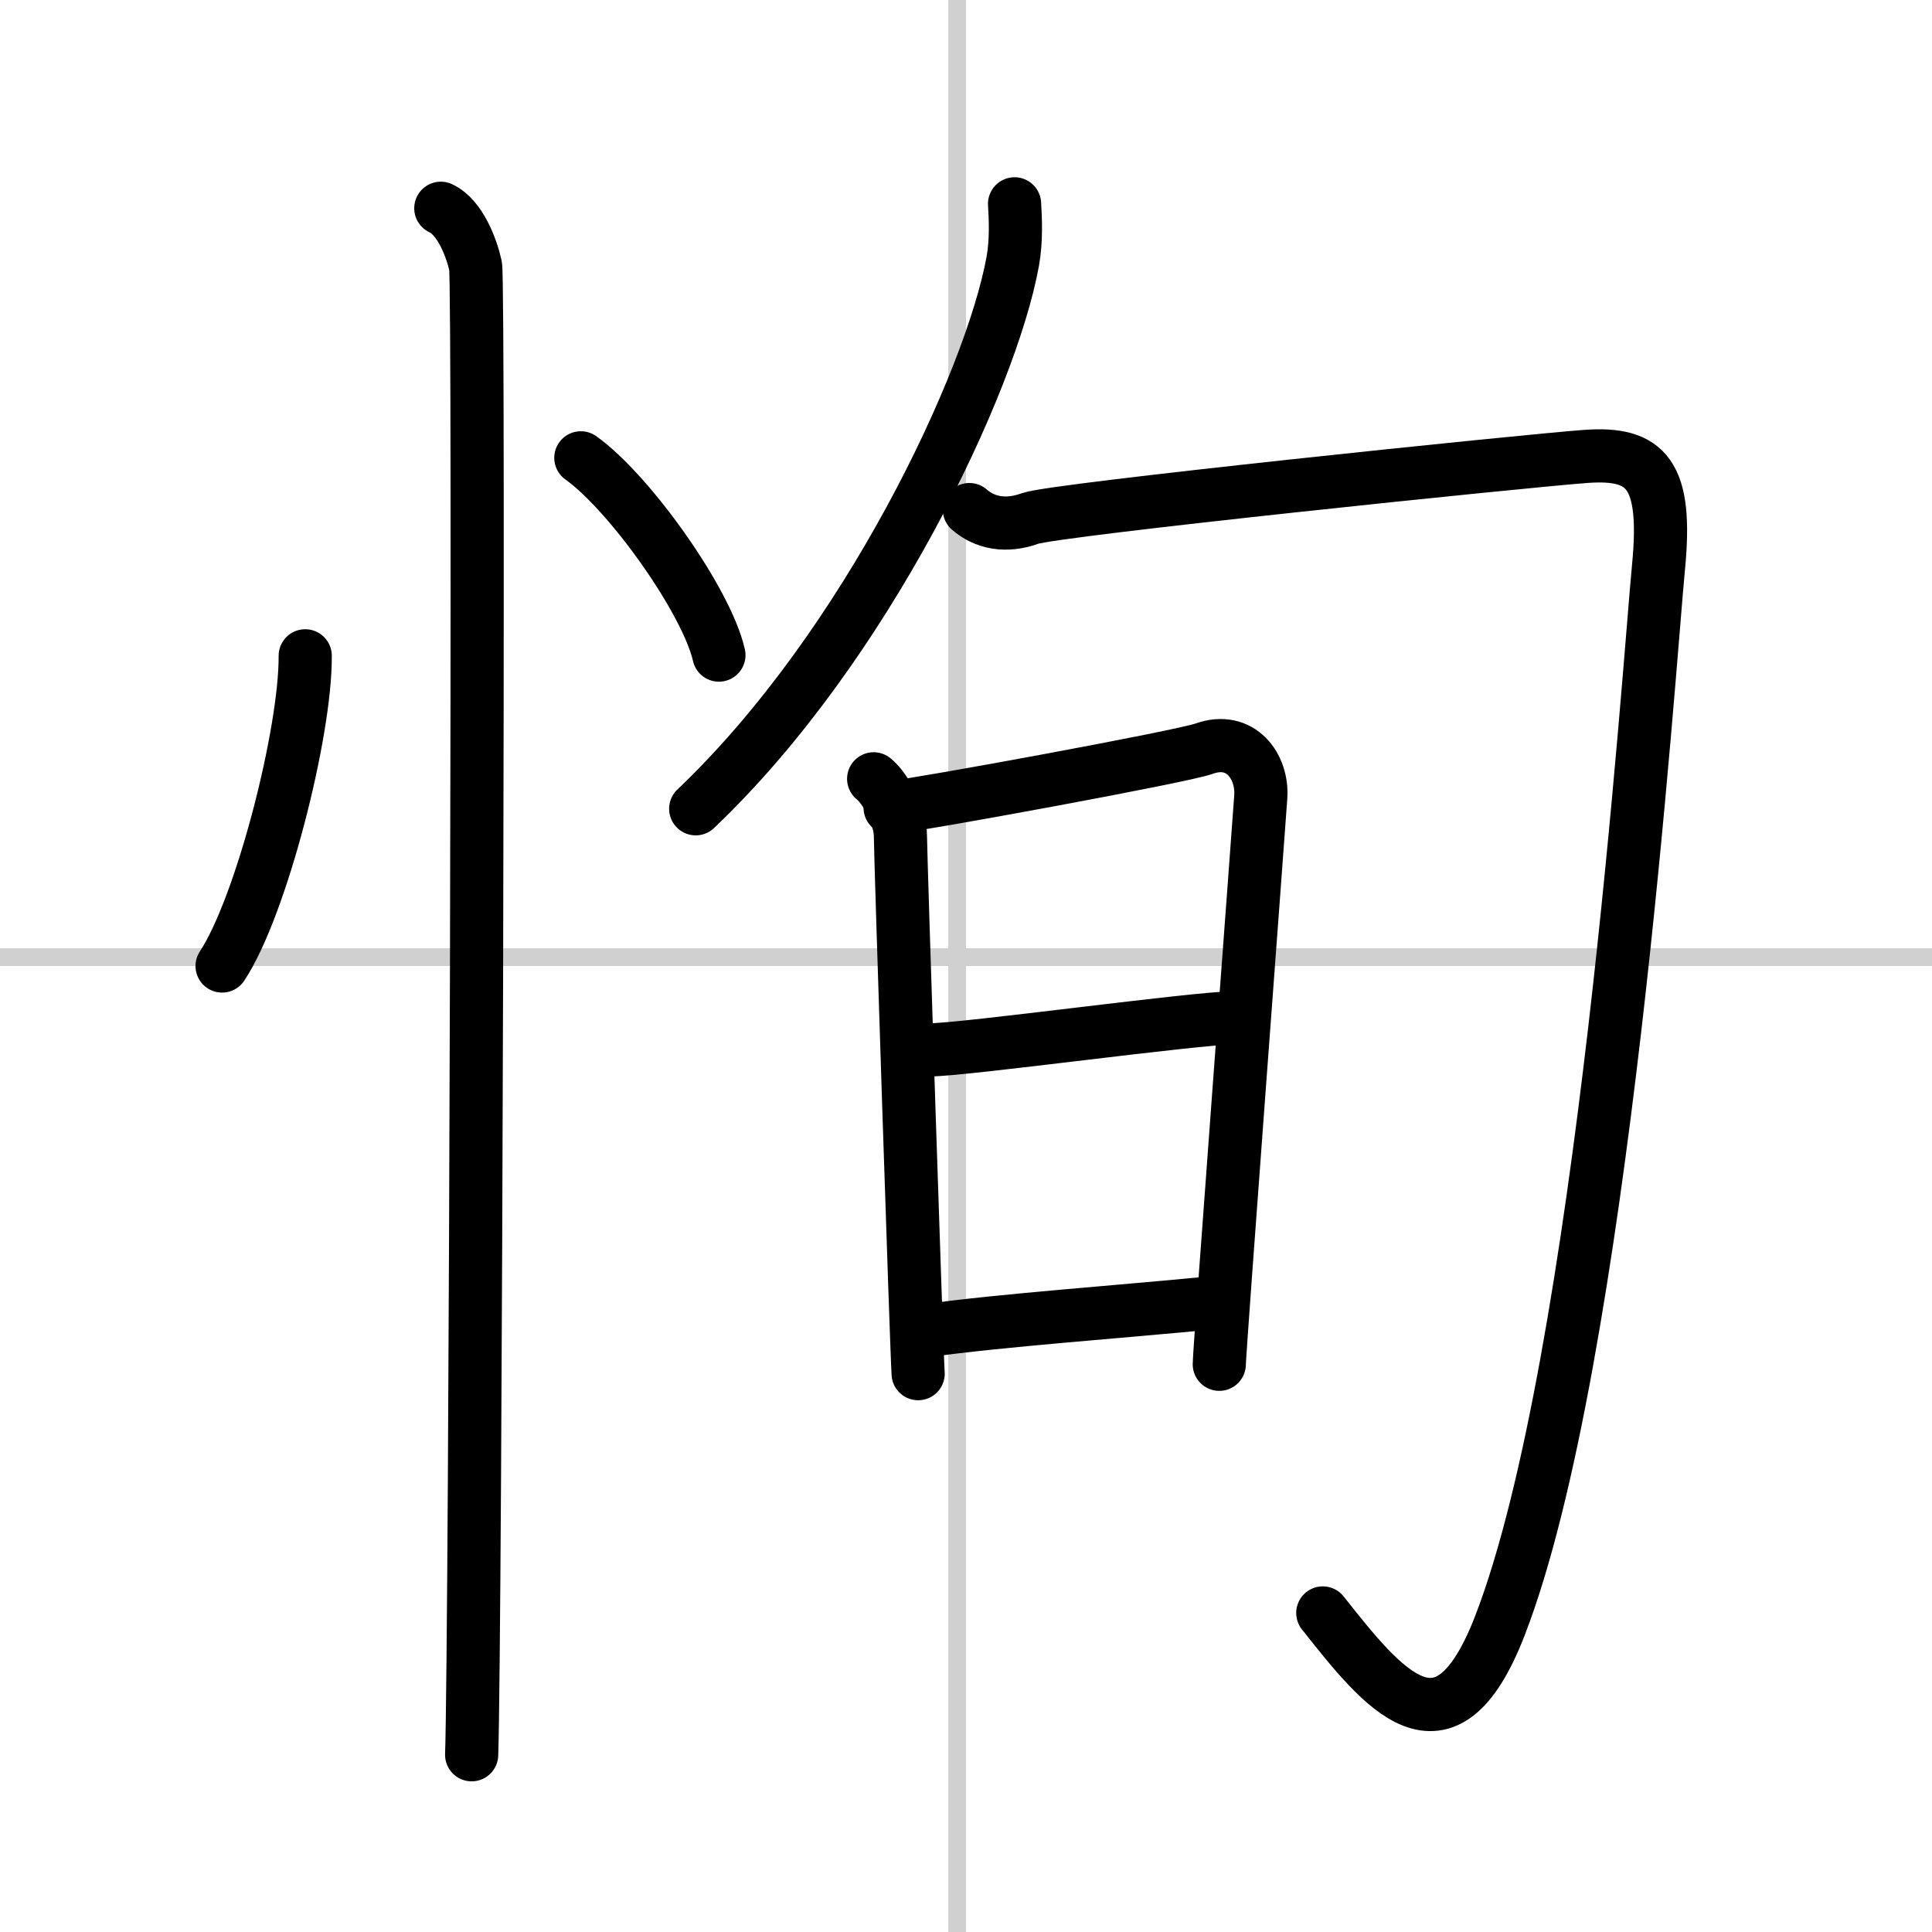 <svg width="400" height="400" viewBox="0 0 109 109" xmlns="http://www.w3.org/2000/svg"><rect x="0" y="0" width="109" height="109" fill="#808080" stroke="none"/><g fill="none" stroke="#000" stroke-linecap="round" stroke-linejoin="round" stroke-width="3"><rect width="100%" height="100%" fill="#fff" stroke="#fff"/><line x1="54" x2="54" y2="109" stroke="#d0d0d0" stroke-width="1"/><line x2="109" y1="54" y2="54" stroke="#d0d0d0" stroke-width="1"/><path d="m17.22 37c0.03 4.31-2.47 14.14-4.69 17.5"/><path d="m32.77 25.83c2.75 1.96 7.1 8.08 7.79 11.13"/><path d="m24.87 11.75c1.09 0.5 1.74 2.25 1.96 3.25s0 77.75-0.22 84"/><path d="m57.24 11.5c0.05 0.8 0.11 2.08-0.1 3.23-1.23 6.81-8.26 21.75-17.89 30.9"/><path d="m54.69 28.75c0.86 0.75 2.06 1 3.43 0.5s27.93-3.25 31.35-3.5c3.43-0.25 4.61 1 4.1 6.25s-3.13 44.72-8.96 59.75c-3.11 8-6.61 3.5-9.98-0.75"/><path d="m49.29 43.94c0.71 0.56 1.51 2.18 1.51 3.22s0.92 29.29 1 30.34"/><path d="m50.22 45.57c1.43-0.13 16.48-2.88 17.71-3.33 2.07-0.74 3.32 1.01 3.2 2.72-0.1 1.57-2.34 31.23-2.34 32.01"/><path d="m52.47 59.23c1.94 0 15.05-1.81 17.24-1.81"/><path d="m52.38 75.06c3.95-0.56 10.91-1.06 15.82-1.54"/></g></svg>
